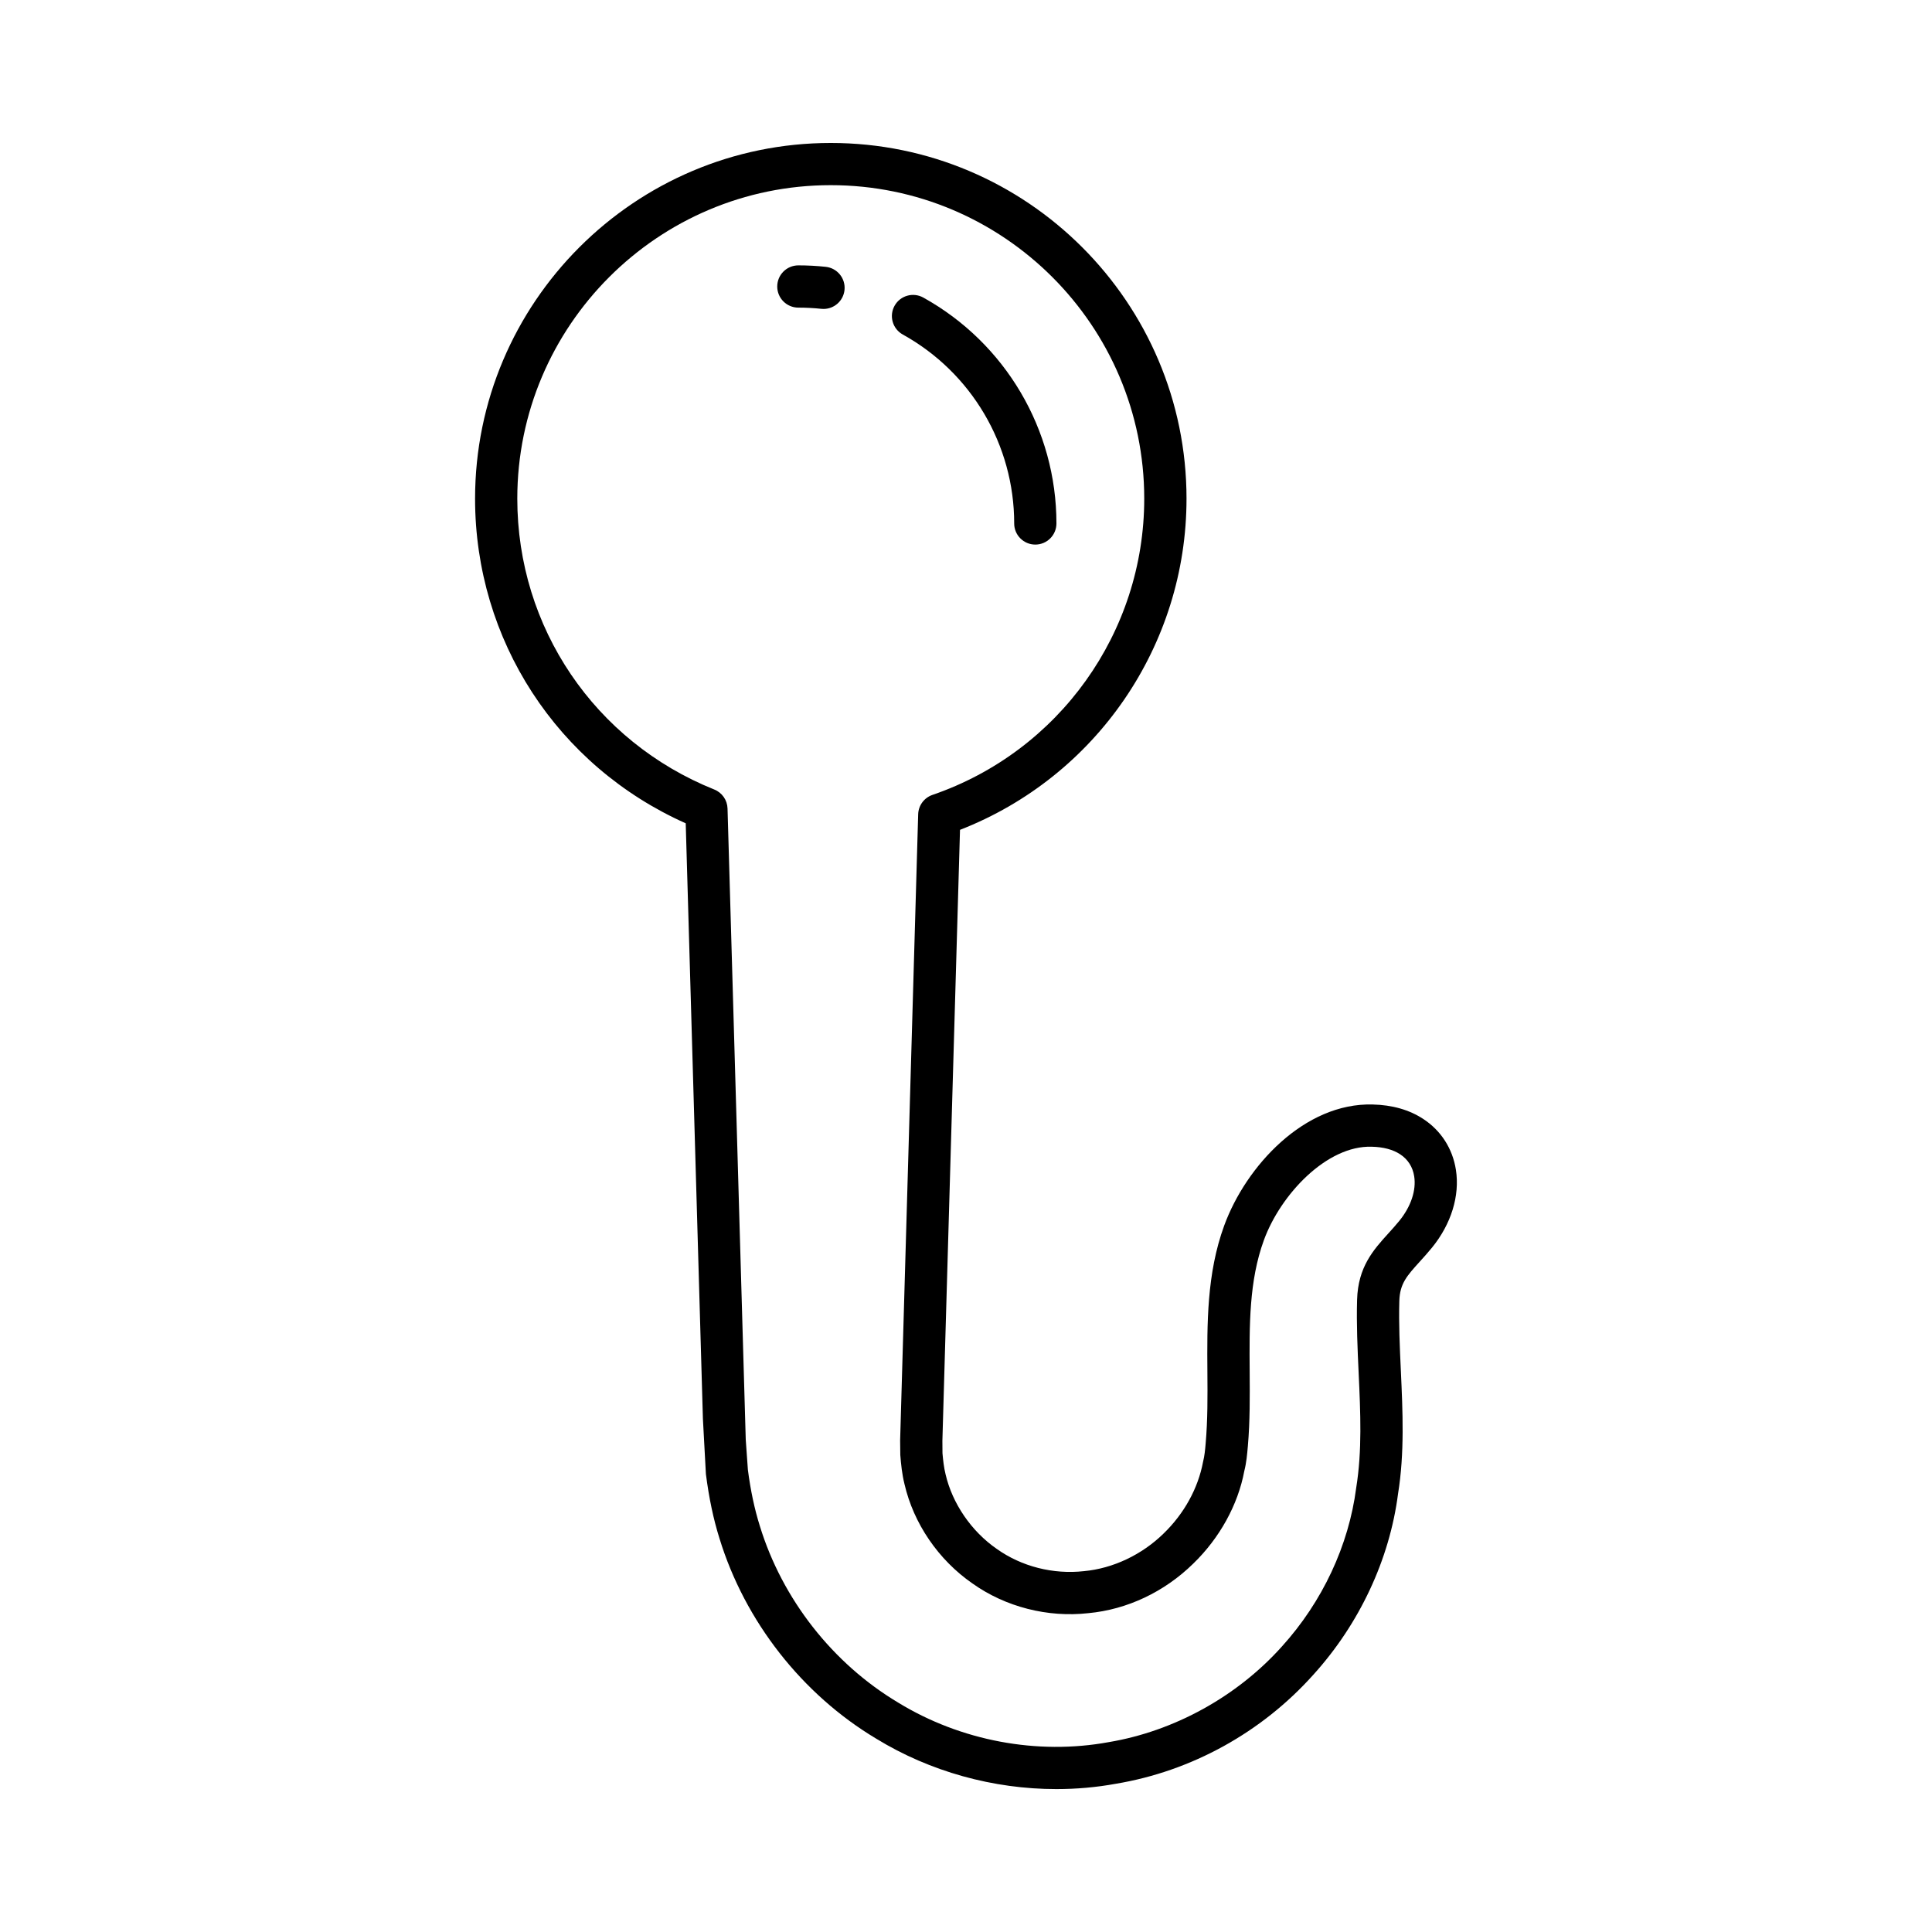 <?xml version="1.0" encoding="UTF-8"?>
<!-- Uploaded to: ICON Repo, www.svgrepo.com, Generator: ICON Repo Mixer Tools -->
<svg fill="#000000" width="800px" height="800px" version="1.1" viewBox="144 144 512 512" xmlns="http://www.w3.org/2000/svg">
 <g>
  <path d="m458.44 276.16c0-51.984-42.289-94.273-94.27-94.273s-94.27 42.289-94.27 94.273c0 37.469 21.789 70.844 55.824 86.023l4.555 157.81 0.793 14.645c0.816 6.363 1.996 11.961 3.602 17.074 6.734 21.965 21.895 41.316 41.543 53.059 14.277 8.746 31.066 13.355 47.734 13.355 5.301 0 10.594-0.465 15.789-1.414 20.043-3.34 38.617-13.602 52.281-28.859 12.246-13.504 20.234-30.598 22.473-47.961 1.754-10.824 1.242-21.895 0.75-32.602-0.297-6.43-0.578-12.504-0.406-18.527 0.133-4.582 2-6.648 5.394-10.391 1.051-1.16 2.156-2.379 3.262-3.738 5.094-6.25 7.406-13.758 6.34-20.609-0.871-5.621-3.949-10.414-8.66-13.492-3.691-2.422-8.203-3.711-13.406-3.832-18.031-0.496-33.559 16.258-39.348 32.109-4.637 12.711-4.539 26-4.445 38.852 0.047 6.461 0.09 12.562-0.469 18.949-0.141 1.613-0.27 3.137-0.691 4.832-1.312 6.977-5.004 13.684-10.414 18.922-5.758 5.648-13.414 9.289-21.125 10.004-8.133 0.906-16.543-1.195-23.145-5.91-6.695-4.637-11.754-12-13.551-19.789-0.438-1.766-0.648-3.664-0.812-5.559l-0.023-3.281 4.668-161.91c36.066-14.062 60.027-48.848 60.027-87.766zm-75.852 253.42c0.195 2.473 0.465 5.129 1.105 7.695 2.422 10.496 9.004 20.113 18 26.344 8.77 6.254 20.012 9.098 30.746 7.883 10.254-0.953 20.133-5.621 27.777-13.121 7.035-6.805 11.867-15.633 13.531-24.523 0.57-2.234 0.754-4.383 0.953-6.668 0.57-6.516 0.52-13.176 0.477-19.609-0.09-12.402-0.176-24.125 3.769-34.934 4.418-12.109 16.68-25.137 28.578-24.754 3.074 0.07 5.602 0.742 7.527 2 2.055 1.344 3.344 3.363 3.727 5.844 0.578 3.719-0.863 8.023-3.957 11.82-0.98 1.195-1.953 2.269-2.883 3.297-3.957 4.363-8.043 8.871-8.293 17.59-0.188 6.441 0.117 13.012 0.41 19.363 0.488 10.602 0.949 20.613-0.645 30.473-1.973 15.289-8.961 30.227-19.711 42.078-11.82 13.203-28.516 22.43-45.891 25.328-18.93 3.473-39.246-0.355-55.801-10.492-17.348-10.371-30.699-27.414-36.645-46.801-1.418-4.512-2.461-9.473-3.16-14.859l-0.57-8.004-4.828-167.27c-0.066-2.227-1.441-4.203-3.512-5.031-31.711-12.723-52.203-42.973-52.203-77.082 0-45.812 37.266-83.078 83.074-83.078 45.809 0 83.074 37.266 83.074 83.078 0 35.441-22.559 66.996-56.133 78.512-2.207 0.762-3.711 2.805-3.777 5.141l-4.781 165.89z"/>
  <path d="m412.77 282.72c0 3.094 2.508 5.598 5.598 5.598 3.09 0 5.598-2.504 5.598-5.598 0-24.863-13.523-47.801-35.293-59.867-2.699-1.488-6.109-0.52-7.609 2.188-1.5 2.699-0.523 6.113 2.18 7.609 18.215 10.09 29.527 29.273 29.527 50.07z"/>
  <path d="m362.82 214.71c-2.406-0.258-4.848-0.383-7.246-0.383-3.09 0-5.598 2.504-5.598 5.598s2.508 5.598 5.598 5.598c2.055 0 4.082 0.109 6.078 0.316 0.199 0.023 0.395 0.031 0.59 0.031 2.832 0 5.258-2.137 5.562-5.012 0.32-3.078-1.91-5.824-4.984-6.148z"/>
 </g>
</svg>
